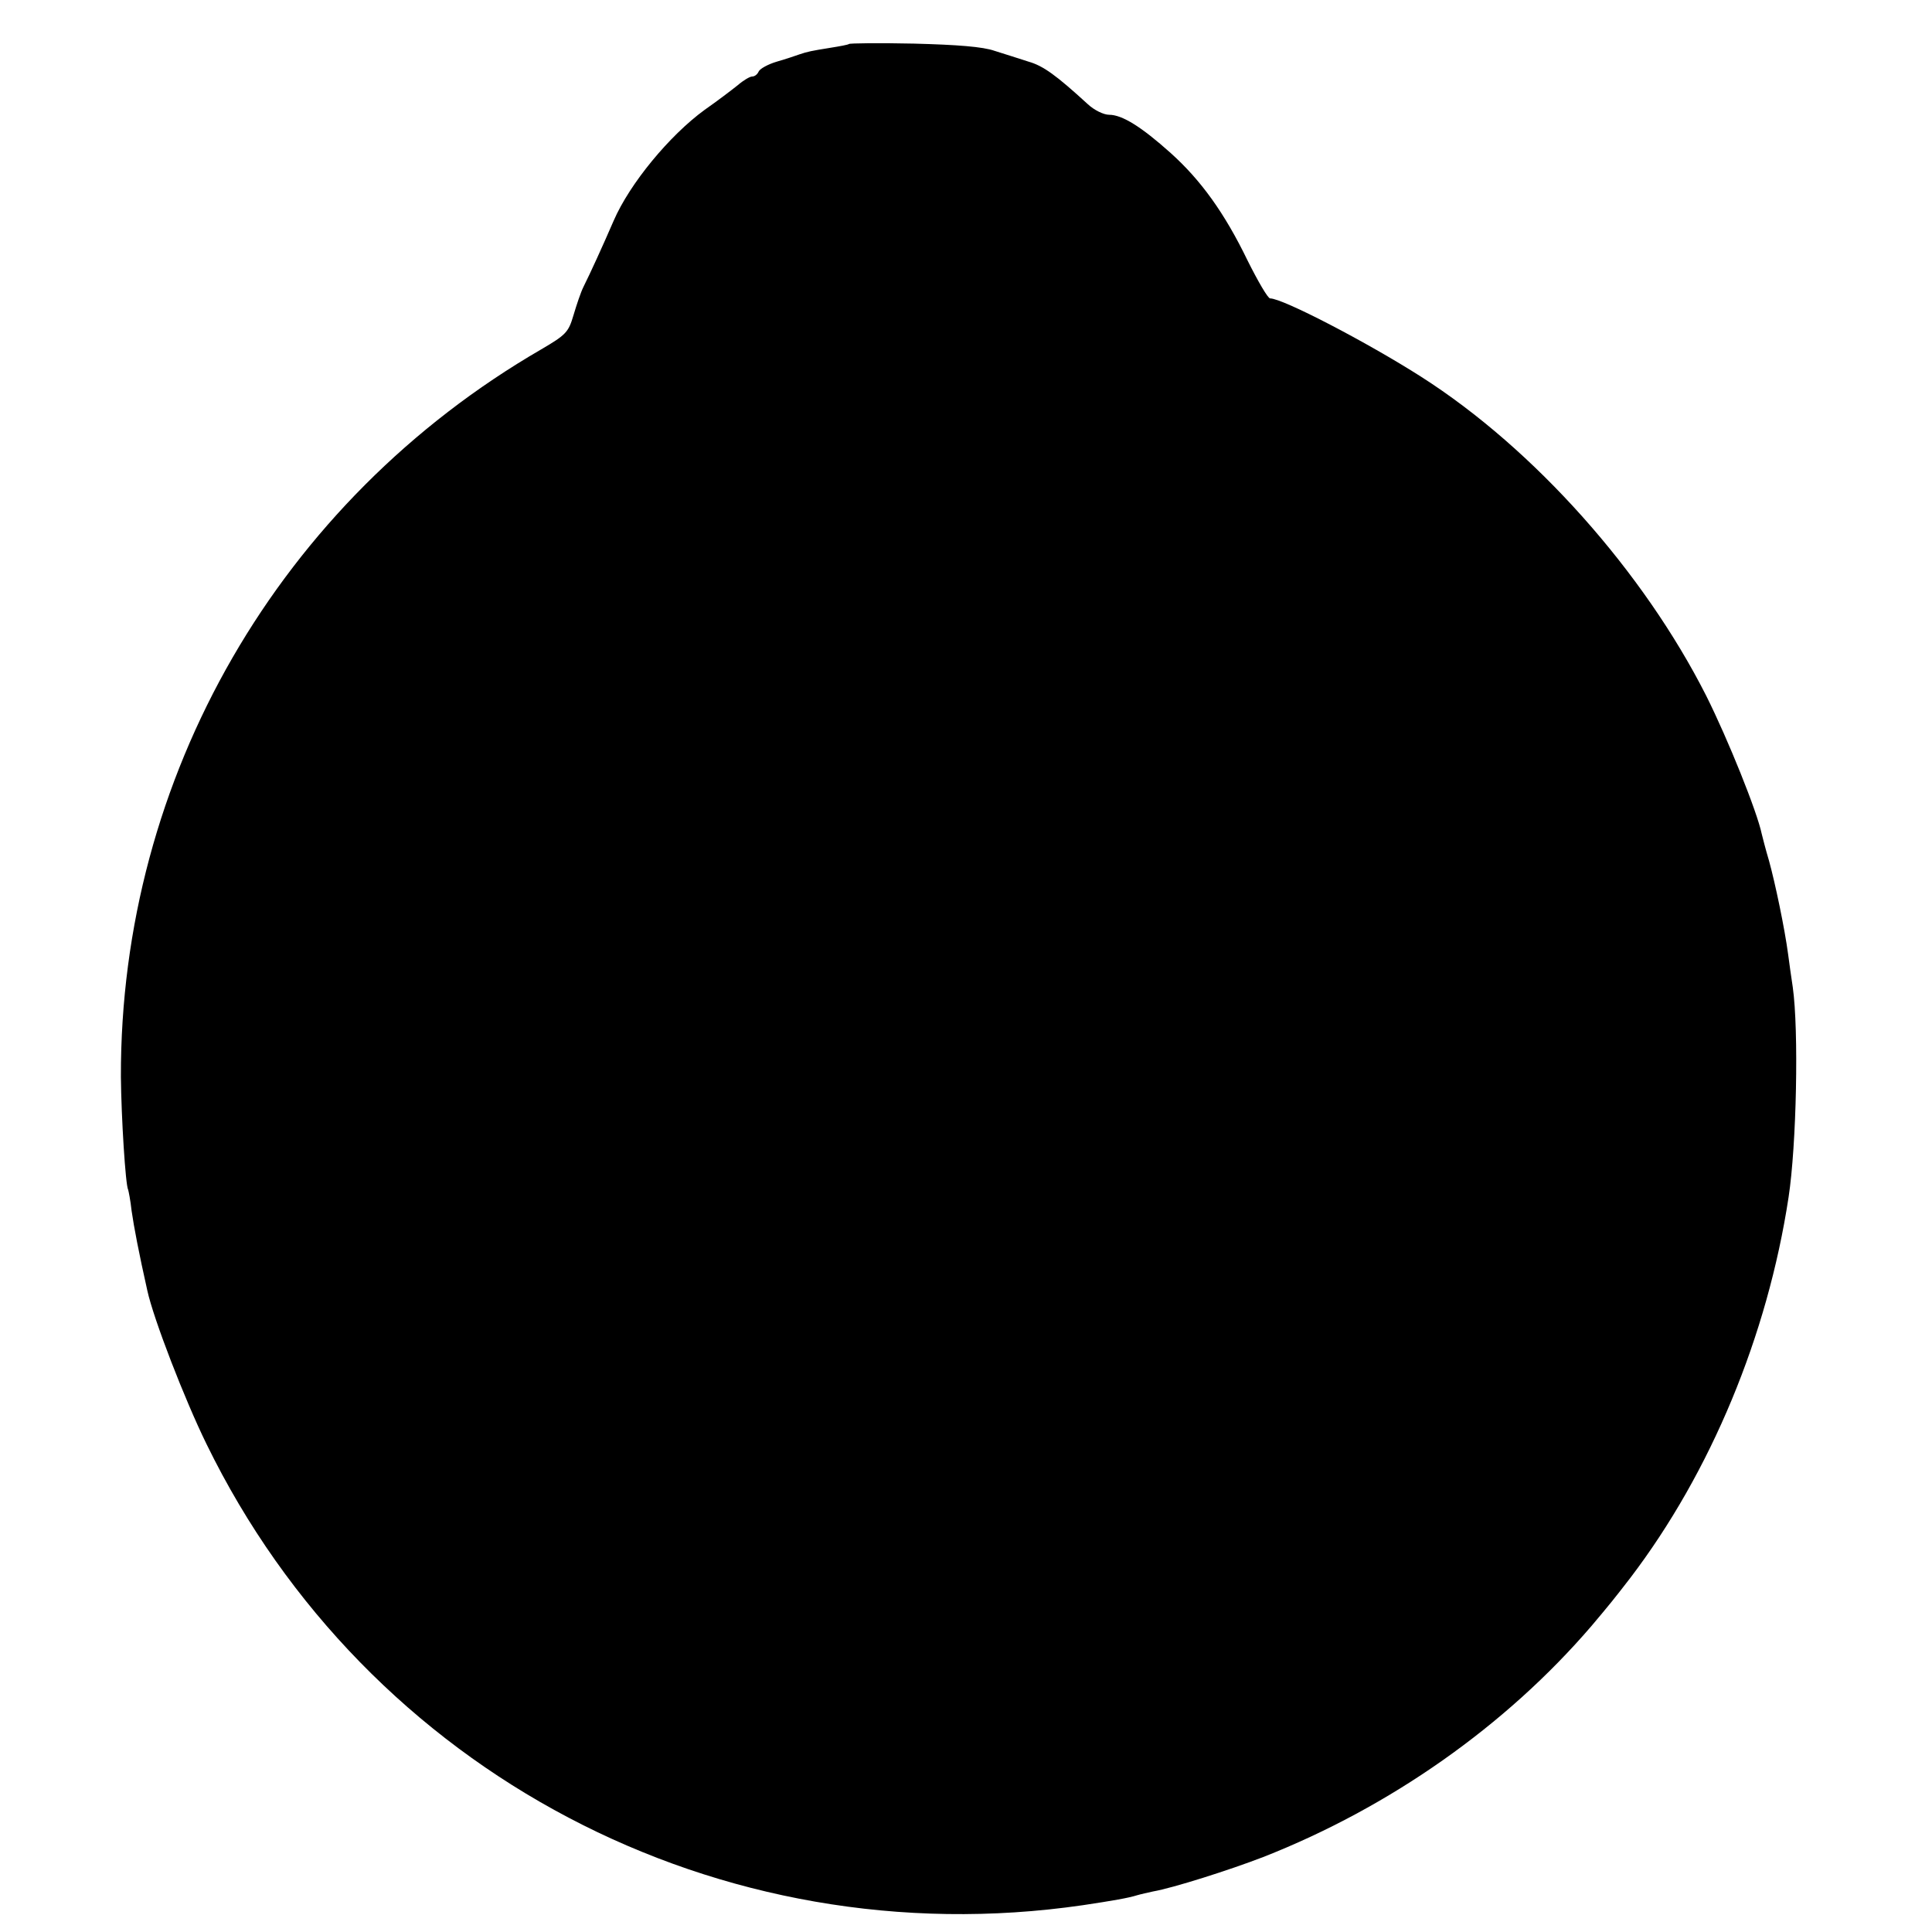 <?xml version="1.0" standalone="no"?>
<!DOCTYPE svg PUBLIC "-//W3C//DTD SVG 20010904//EN"
 "http://www.w3.org/TR/2001/REC-SVG-20010904/DTD/svg10.dtd">
<svg version="1.0" xmlns="http://www.w3.org/2000/svg"
 width="505pt" height="505pt" viewBox="0 0 505 505"
 preserveAspectRatio="xMidYMid meet">
<g transform="translate(0,505) scale(0.1,-0.1)"
fill="#000000" stroke="none">
<path d="M2219 4935 c-2 -2 -24 -6 -49 -10 -50 -8 -59 -10 -80 -17 -8 -3 -35
-12 -59 -19 -24 -7 -45 -19 -48 -26 -3 -7 -10 -13 -17 -13 -6 0 -23 -10 -38
-23 -15 -12 -53 -41 -86 -64 -92 -67 -196 -193 -238 -290 -29 -67 -61 -137
-79 -173 -7 -14 -18 -47 -26 -74 -13 -44 -19 -51 -84 -89 -685 -397 -1101
-1118 -1099 -1902 1 -105 12 -283 19 -295 1 -3 6 -27 9 -55 6 -42 19 -110 41
-208 16 -74 98 -286 155 -402 419 -858 1340 -1343 2290 -1205 80 12 120 19
142 26 10 3 29 7 42 10 52 9 200 56 288 90 331 130 634 343 858 604 48 57 57
68 101 125 211 277 359 634 414 995 21 137 27 437 11 550 -4 25 -9 63 -12 85
-9 68 -34 187 -50 245 -9 30 -17 62 -19 70 -12 58 -88 247 -145 361 -164 324
-449 645 -745 834 -141 90 -362 205 -395 205 -6 0 -32 45 -59 99 -60 124 -122
210 -201 281 -77 69 -127 100 -161 100 -14 0 -39 12 -56 28 -82 75 -116 100
-155 111 -24 8 -63 20 -88 28 -31 11 -98 16 -211 19 -92 2 -168 1 -170 -1z"/>
</g>
</svg>
